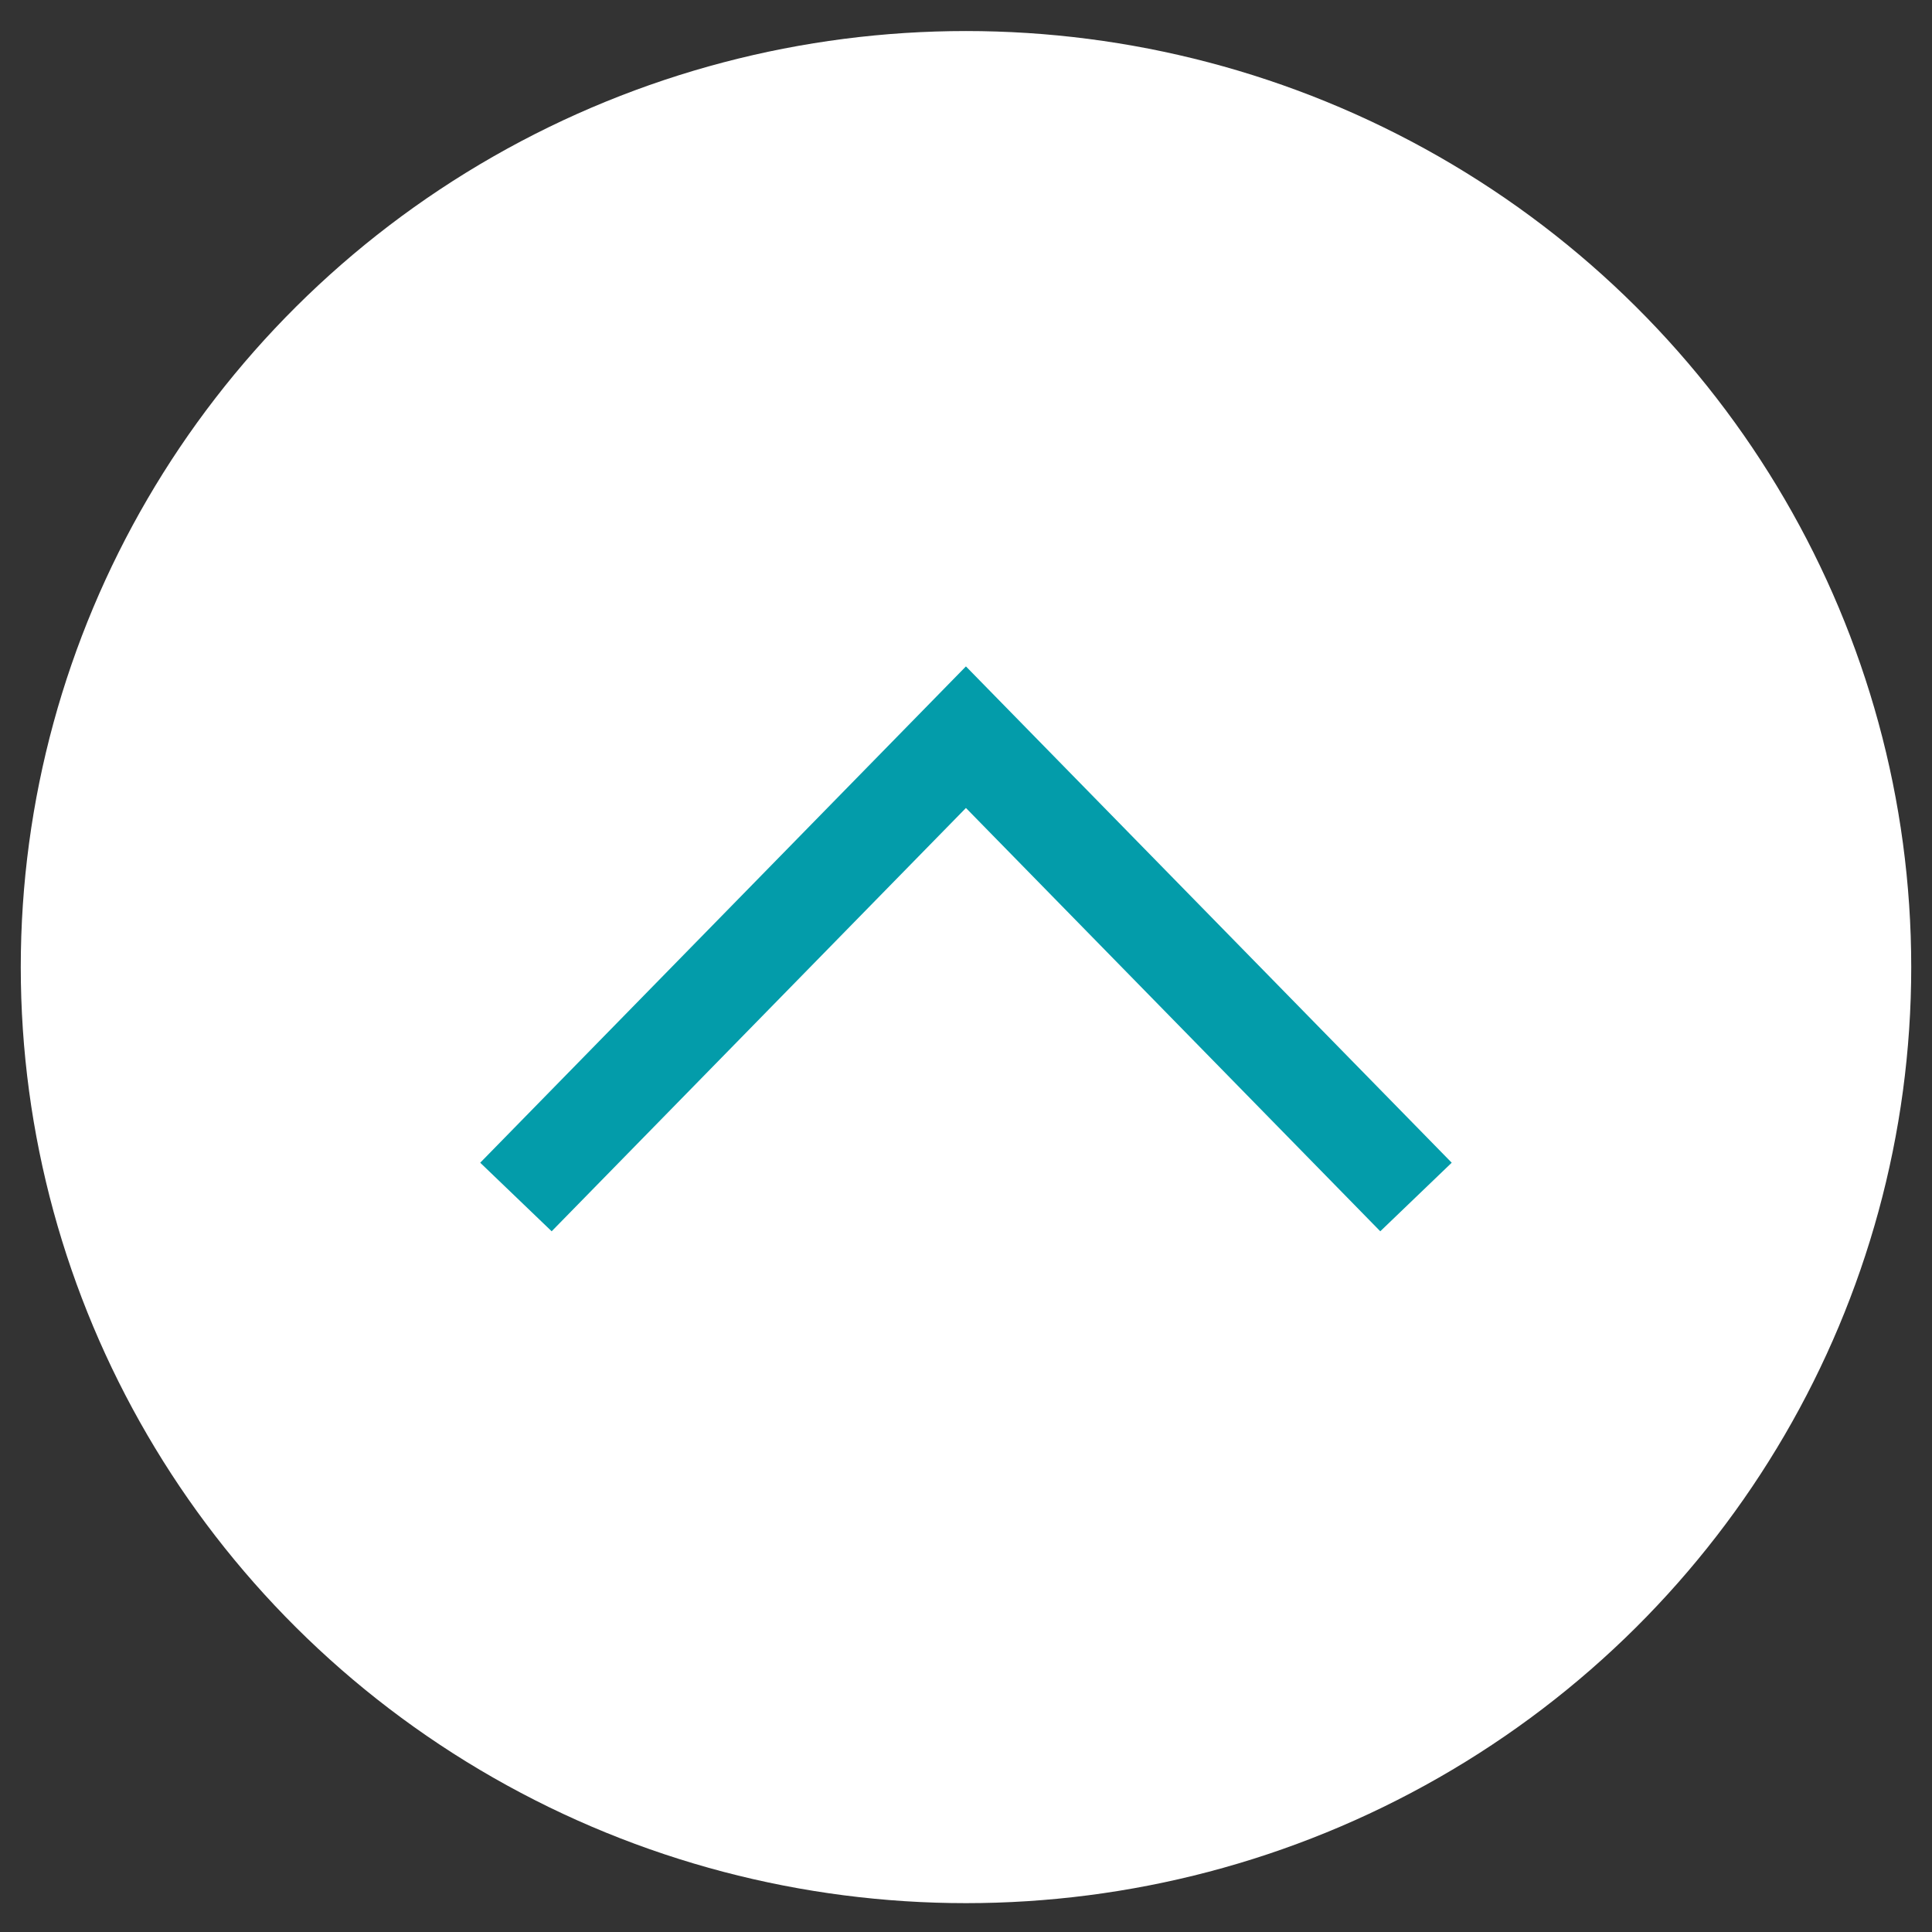 <svg xmlns="http://www.w3.org/2000/svg" fill-rule="evenodd" clip-rule="evenodd" viewBox="0 0 30 30"><rect x="0" y="0" width="30" height="30" fill="#333333" stroke="none"/><defs/><path fill="none" d="M0 0h30v30H0z"/><g transform="matrix(-1.03 0 0 -1.02 30.45 30.317)"><circle cx="15" cy="15" r="14.25" fill="#fff"/><path fill="none" stroke="#039caa" stroke-width="1.5" d="M8.216 11.5l6.785 7 6.784-7"/></g></svg>